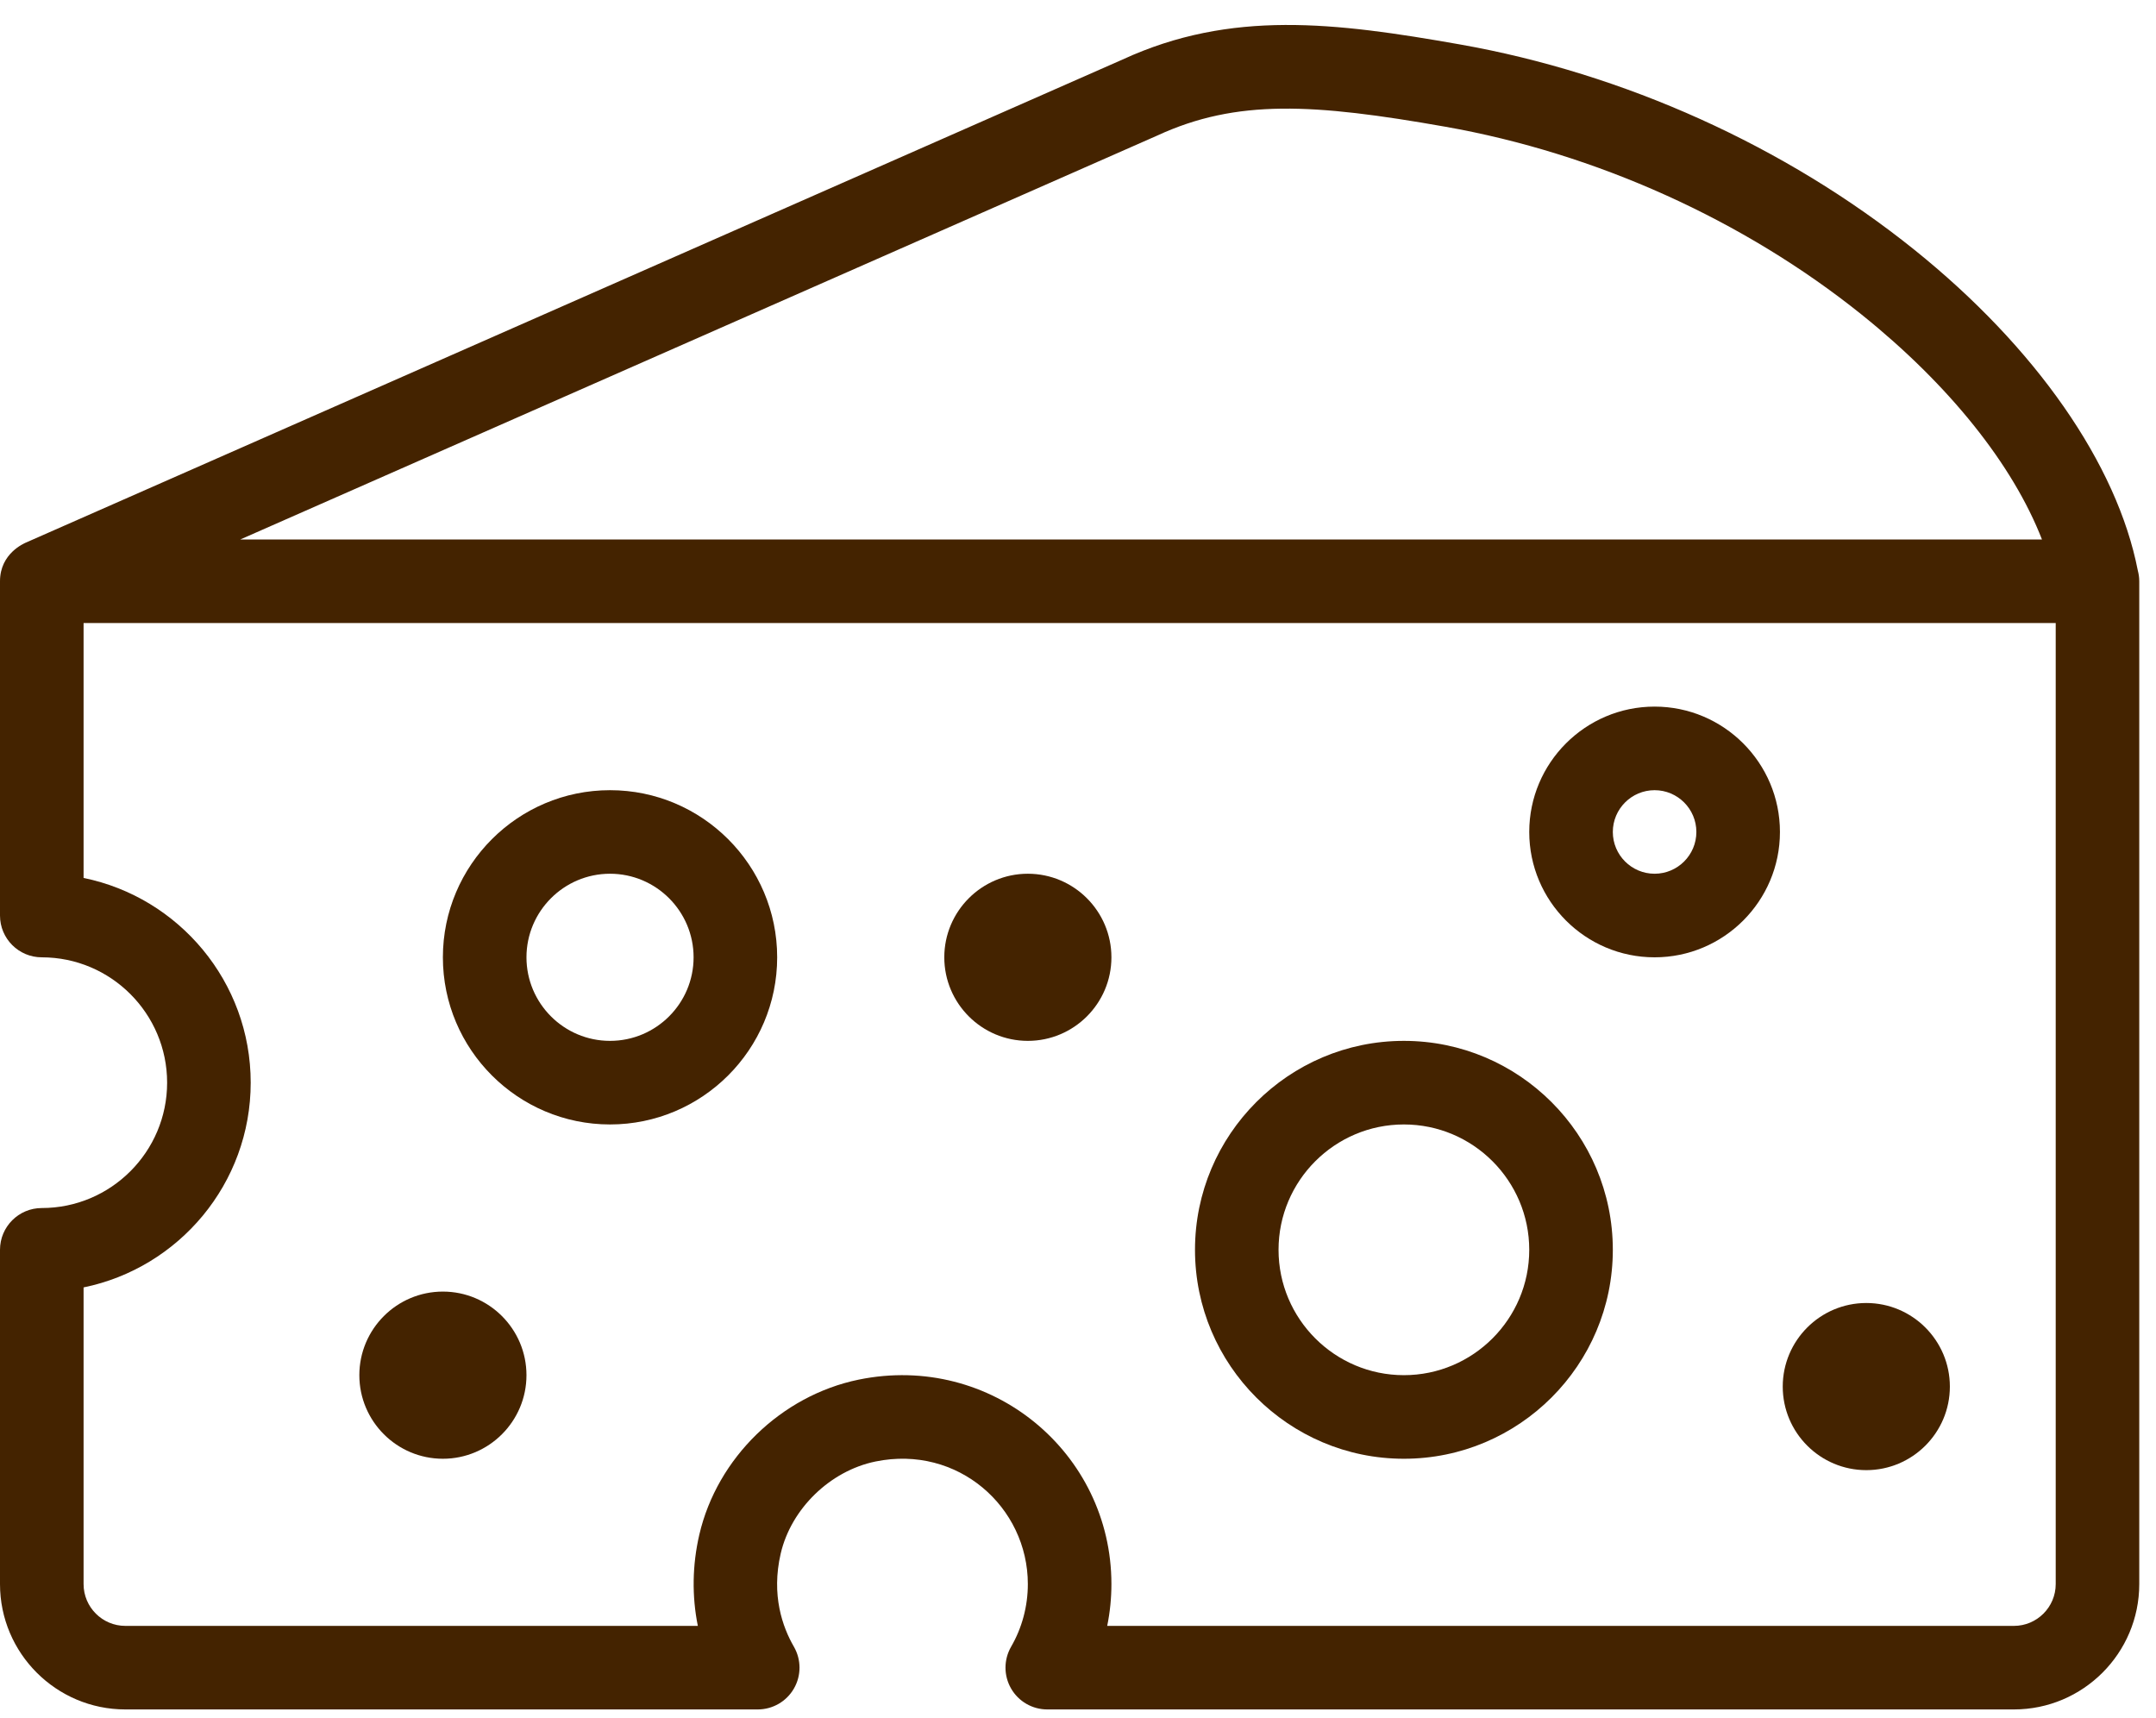 <svg width="64" height="51" viewBox="0 0 64 51" fill="none" xmlns="http://www.w3.org/2000/svg">
<path d="M63.46 16.934C62.844 13.774 60.431 10.308 56.821 7.409C53.001 4.341 48.211 2.178 43.332 1.318C39.631 0.665 36.543 0.284 33.325 1.766C19.177 7.997 0.767 16.107 0.752 16.113C0.74 16.124 0 16.414 0 17.253V17.267C0 17.27 0 17.272 0 17.275V27.176C0 27.86 0.555 28.416 1.24 28.416C3.292 28.416 4.961 30.085 4.961 32.137C4.961 34.188 3.292 35.858 1.24 35.858C0.555 35.858 0 36.413 0 37.098V47.02C0 49.072 1.669 50.741 3.721 50.741H22.493C22.936 50.741 23.346 50.505 23.567 50.121C23.789 49.737 23.788 49.264 23.567 48.88C23.23 48.299 22.889 47.347 23.175 46.114C23.484 44.783 24.641 43.659 25.987 43.382C28.435 42.879 30.511 44.735 30.511 47.02C30.511 47.675 30.34 48.318 30.014 48.88C29.793 49.264 29.792 49.737 30.014 50.121C30.235 50.505 30.645 50.741 31.088 50.741H59.782C61.834 50.741 63.503 49.072 63.503 47.02V17.253C63.503 17.143 63.487 17.036 63.46 16.934ZM34.334 4.032C34.341 4.029 34.347 4.026 34.354 4.023C36.712 2.935 38.989 3.071 42.901 3.761C47.376 4.55 51.768 6.532 55.268 9.343C57.872 11.435 59.752 13.796 60.615 16.013H7.133L34.334 4.032ZM61.023 47.02C61.023 47.704 60.466 48.261 59.782 48.261H32.867C32.95 47.854 32.992 47.438 32.992 47.02C32.992 43.121 29.427 40.144 25.487 40.952C23.188 41.426 21.288 43.275 20.759 45.553C20.549 46.46 20.537 47.381 20.715 48.261H3.721C3.037 48.261 2.481 47.704 2.481 47.02V38.214C5.308 37.637 7.442 35.132 7.442 32.137C7.442 29.142 5.308 26.636 2.481 26.06V18.494H61.023V47.02Z" fill="#442300"/>
<path d="M41.674 30.896C38.255 30.896 35.473 33.678 35.473 37.098C35.473 40.517 38.255 43.3 41.674 43.3C45.094 43.3 47.876 40.517 47.876 37.098C47.876 33.678 45.094 30.896 41.674 30.896ZM41.674 40.819C39.623 40.819 37.953 39.15 37.953 37.098C37.953 35.046 39.623 33.377 41.674 33.377C43.726 33.377 45.395 35.046 45.395 37.098C45.395 39.15 43.726 40.819 41.674 40.819Z" fill="#442300"/>
<path d="M13.147 38.338C11.779 38.338 10.667 39.451 10.667 40.819C10.667 42.187 11.779 43.3 13.147 43.3C14.515 43.3 15.628 42.187 15.628 40.819C15.628 39.451 14.515 38.338 13.147 38.338Z" fill="#442300"/>
<path d="M30.511 25.935C29.144 25.935 28.031 27.048 28.031 28.416C28.031 29.784 29.144 30.896 30.511 30.896C31.879 30.896 32.992 29.784 32.992 28.416C32.992 27.048 31.879 25.935 30.511 25.935Z" fill="#442300"/>
<path d="M49.116 20.974C47.064 20.974 45.395 22.643 45.395 24.695C45.395 26.747 47.064 28.416 49.116 28.416C51.168 28.416 52.837 26.747 52.837 24.695C52.837 22.643 51.168 20.974 49.116 20.974ZM49.116 25.935C48.432 25.935 47.876 25.379 47.876 24.695C47.876 24.011 48.432 23.455 49.116 23.455C49.8 23.455 50.356 24.011 50.356 24.695C50.356 25.379 49.8 25.935 49.116 25.935Z" fill="#442300"/>
<path d="M18.108 23.455C15.373 23.455 13.147 25.68 13.147 28.416C13.147 31.151 15.373 33.377 18.108 33.377C20.844 33.377 23.07 31.151 23.07 28.416C23.07 25.68 20.844 23.455 18.108 23.455ZM18.108 30.896C16.741 30.896 15.628 29.784 15.628 28.416C15.628 27.048 16.741 25.935 18.108 25.935C19.476 25.935 20.589 27.048 20.589 28.416C20.589 29.784 19.476 30.896 18.108 30.896Z" fill="#442300"/>
<path d="M55.4 38.677C54.032 38.677 52.92 39.79 52.92 41.158C52.92 42.526 54.032 43.638 55.4 43.638C56.768 43.638 57.881 42.526 57.881 41.158C57.881 39.79 56.768 38.677 55.4 38.677Z" fill="#442300"/>
</svg>
